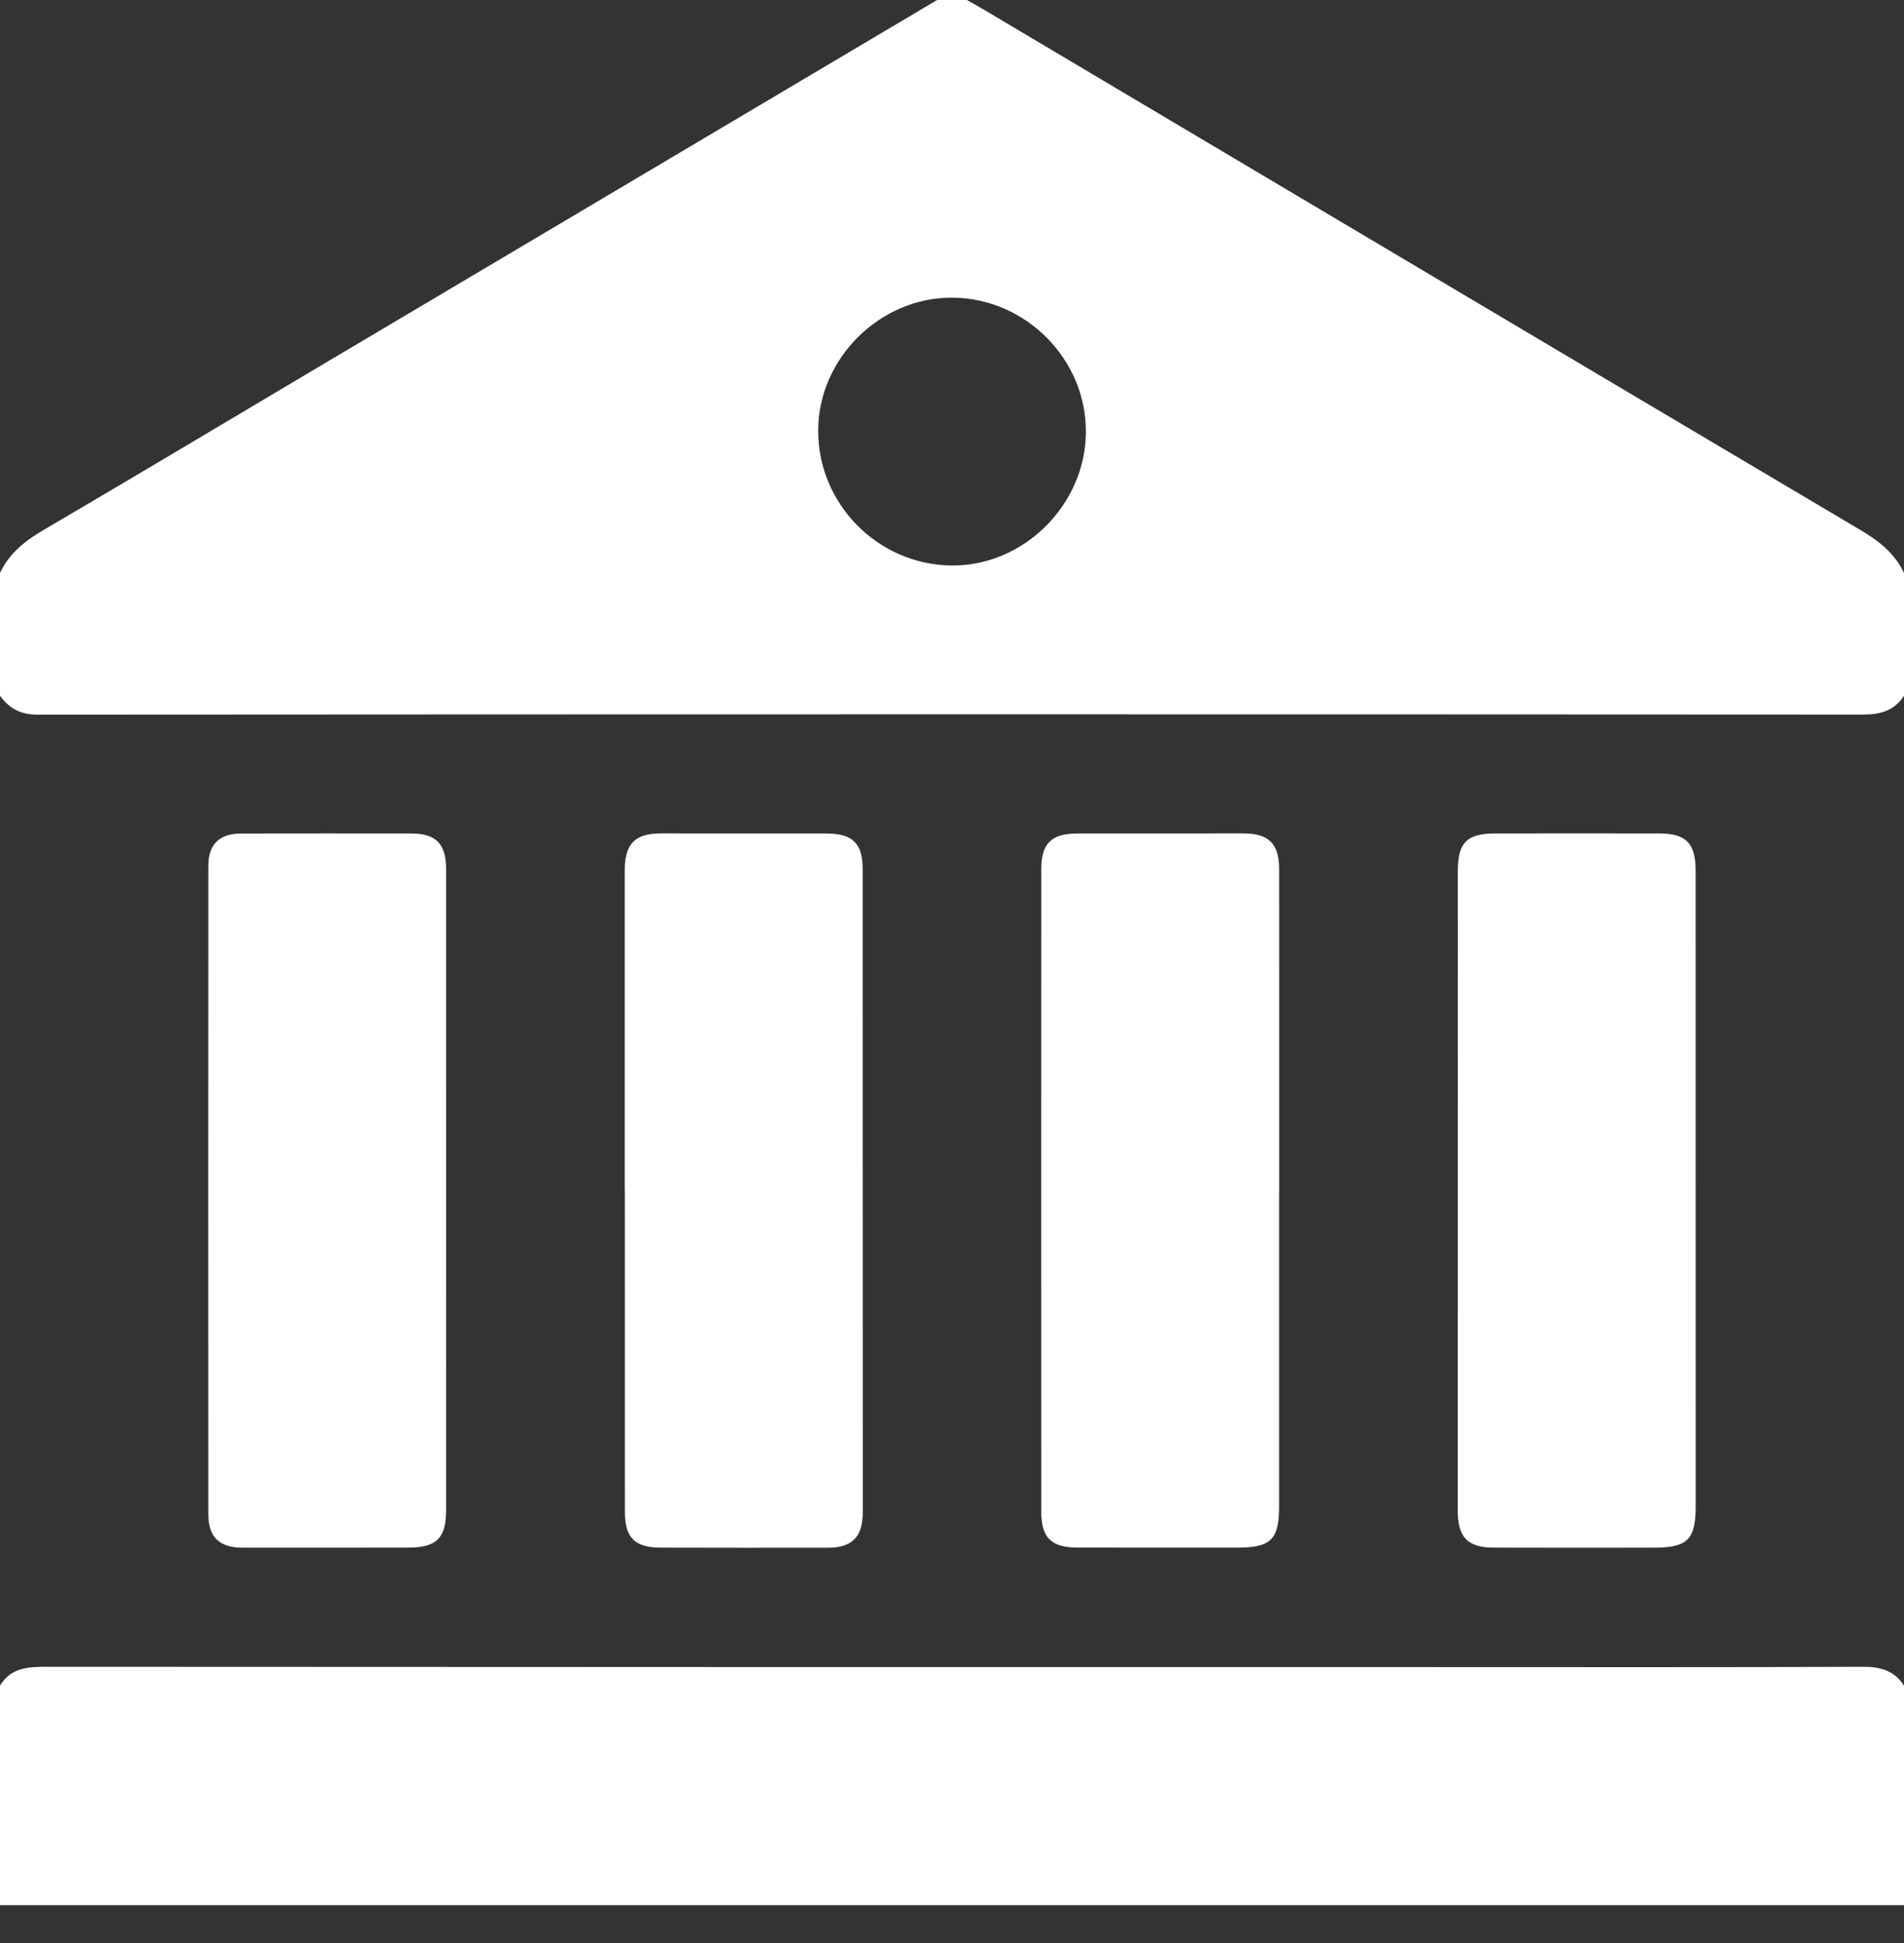 <?xml version="1.0" encoding="UTF-8" standalone="no"?>
<svg width="50px" height="51px" viewBox="0 0 50 51" version="1.1" xmlns="http://www.w3.org/2000/svg" xmlns:xlink="http://www.w3.org/1999/xlink">
    <rect x="0" y="0" width="50" height="51" fill="#333333" stroke="none"/>
    <g stroke="none" stroke-width="1" fill="none" fill-rule="evenodd">
        <g transform="translate(-307, -501)" fill="#FFFFFF">
            <g id="Bank-icon" transform="translate(307, 501)">
                <path d="M28.516,11.35 C28.531,9.438 26.946,7.833 25.025,7.813 C23.118,7.793 21.488,9.401 21.486,11.303 C21.483,13.228 23.049,14.817 24.976,14.843 C26.871,14.869 28.502,13.26 28.516,11.35 L28.516,11.35 Z M50,18.262 C49.745,18.655 49.383,18.756 48.922,18.756 C32.941,18.747 16.961,18.747 0.981,18.758 C0.539,18.758 0.243,18.594 0,18.262 L0,15.039 C0.244,14.52 0.66,14.194 1.15,13.907 C3.588,12.48 6.011,11.028 8.441,9.587 C13.83,6.39 19.22,3.195 24.609,0 L25.391,0 C25.545,0.088 25.701,0.173 25.854,0.264 C33.518,4.814 41.18,9.367 48.85,13.908 C49.337,14.197 49.756,14.52 50,15.039 L50,18.262 Z" id="Fill-1"></path>
                <path d="M0,44.245 C0.285,43.773 0.734,43.75 1.225,43.75 C13.348,43.758 25.472,43.758 37.596,43.758 C41.371,43.759 45.146,43.765 48.922,43.75 C49.382,43.748 49.746,43.849 50,44.245 L50,50.006 L0,50.006 L0,44.245" id="Fill-4"></path>
                <path d="M11.716,31.246 C11.716,34.043 11.717,36.84 11.715,39.637 C11.715,40.376 11.465,40.621 10.718,40.622 C9.271,40.624 7.823,40.626 6.376,40.624 C5.761,40.623 5.471,40.35 5.471,39.742 C5.468,34.067 5.468,28.391 5.472,22.716 C5.473,22.164 5.763,21.881 6.321,21.879 C7.817,21.873 9.313,21.875 10.809,21.878 C11.449,21.88 11.714,22.151 11.715,22.806 C11.717,25.619 11.716,28.433 11.716,31.246" id="Fill-6"></path>
                <path d="M16.406,31.245 C16.406,28.448 16.406,25.651 16.406,22.853 C16.406,22.146 16.67,21.875 17.365,21.875 C18.813,21.875 20.26,21.875 21.708,21.878 C22.393,21.88 22.654,22.137 22.654,22.815 C22.656,28.442 22.657,34.069 22.657,39.696 C22.657,40.338 22.378,40.624 21.746,40.625 C20.282,40.628 18.819,40.626 17.355,40.623 C16.67,40.621 16.41,40.364 16.41,39.685 C16.408,36.872 16.409,34.059 16.409,31.245 L16.406,31.245 Z" id="Fill-8"></path>
                <path d="M33.59,31.299 C33.59,34.047 33.59,36.796 33.59,39.544 C33.59,40.411 33.374,40.622 32.489,40.622 C31.091,40.623 29.692,40.624 28.294,40.621 C27.609,40.62 27.345,40.363 27.345,39.688 C27.343,34.061 27.343,28.434 27.345,22.807 C27.345,22.136 27.611,21.878 28.297,21.877 C29.744,21.875 31.192,21.875 32.639,21.875 C33.315,21.875 33.59,22.137 33.591,22.81 C33.594,25.64 33.592,28.469 33.592,31.299 L33.59,31.299 Z" id="Fill-10"></path>
                <path d="M38.282,31.251 C38.282,28.454 38.282,25.656 38.283,22.859 C38.283,22.113 38.523,21.876 39.277,21.876 C40.708,21.875 42.139,21.874 43.571,21.876 C44.276,21.878 44.528,22.133 44.528,22.851 C44.53,28.413 44.531,33.975 44.53,39.537 C44.53,40.411 44.315,40.622 43.433,40.624 C42.035,40.626 40.636,40.627 39.237,40.623 C38.535,40.621 38.281,40.354 38.281,39.643 C38.282,36.846 38.281,34.048 38.282,31.251" id="Fill-12"></path>
            </g>
        </g>
    </g>
</svg>